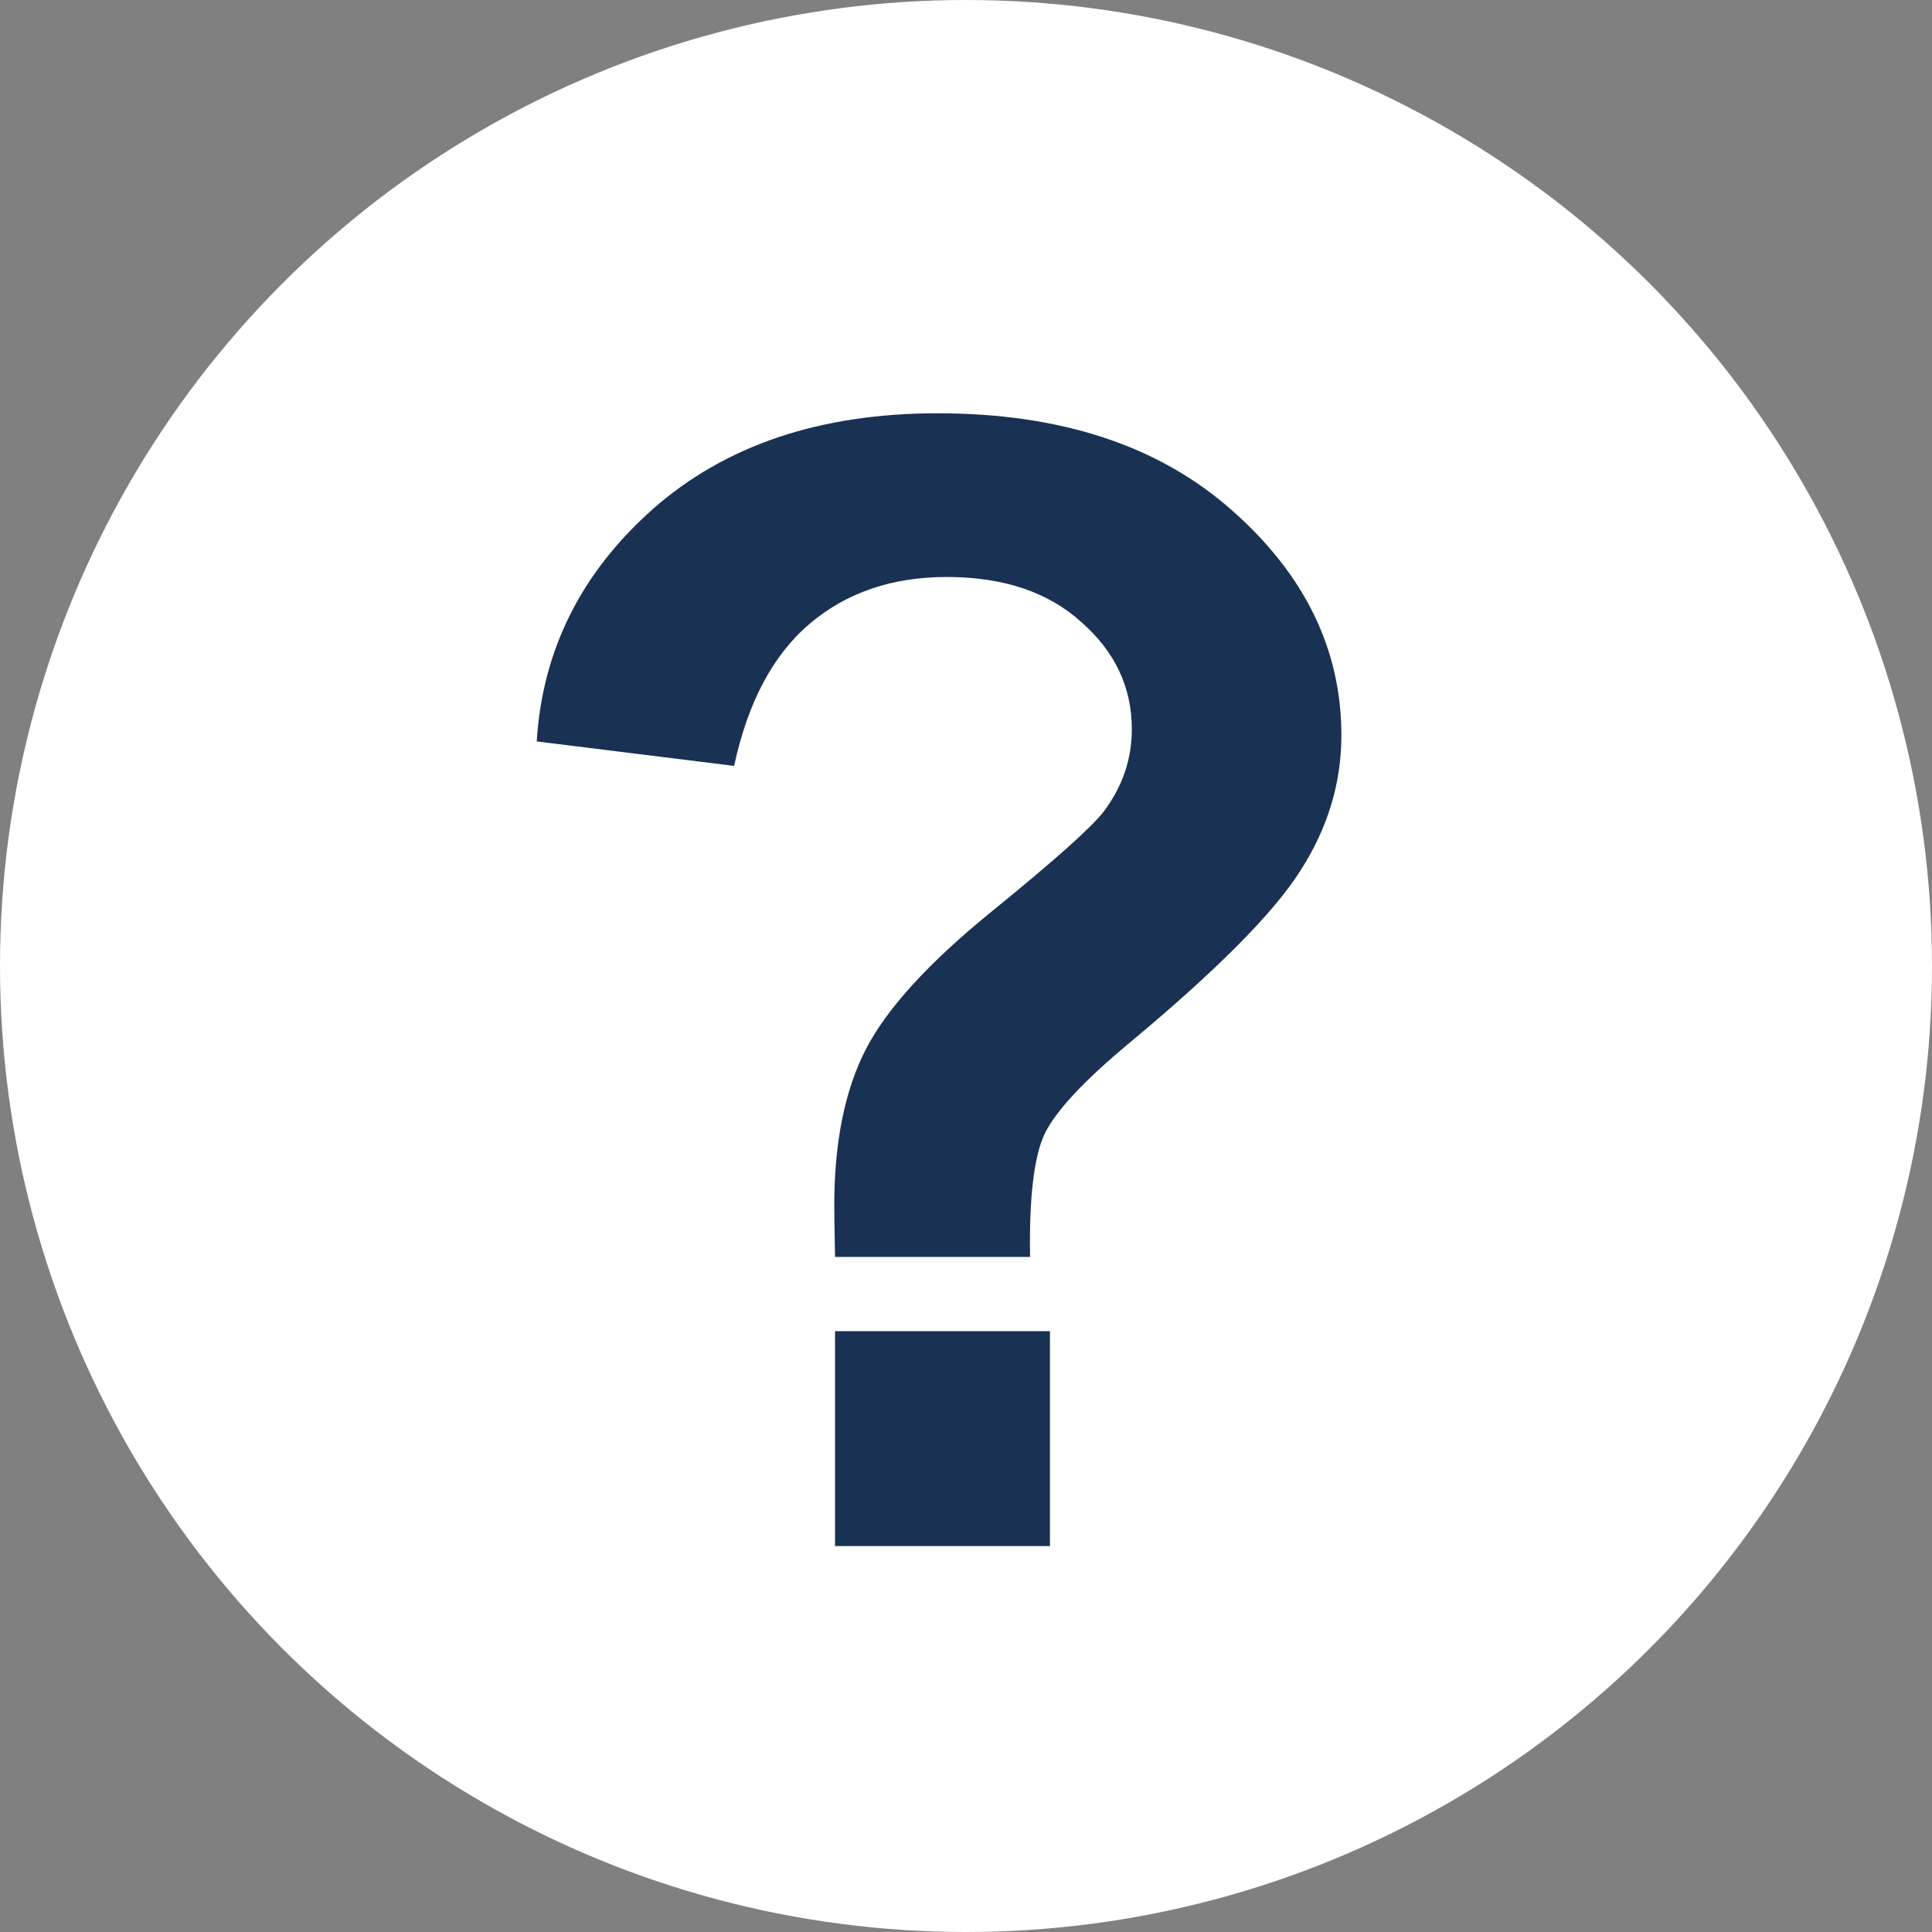 <?xml version="1.0" encoding="UTF-8"?> <svg xmlns="http://www.w3.org/2000/svg" width="37" height="37" viewBox="0 0 37 37" fill="none"><rect x="0" y="0" width="37" height="37" fill="#808080" stroke="none"/><circle cx="18.5" cy="18.5" r="18.5" fill="white"></circle><path d="M19.727 24.072H15.992C15.982 23.535 15.977 23.208 15.977 23.091C15.977 21.88 16.178 20.884 16.578 20.102C16.979 19.321 17.779 18.442 18.98 17.466C20.182 16.489 20.899 15.85 21.134 15.547C21.495 15.068 21.676 14.541 21.676 13.965C21.676 13.164 21.354 12.48 20.709 11.914C20.074 11.338 19.215 11.05 18.131 11.05C17.086 11.05 16.212 11.348 15.509 11.943C14.806 12.539 14.322 13.447 14.059 14.668L10.279 14.199C10.387 12.451 11.129 10.967 12.506 9.746C13.893 8.525 15.709 7.915 17.955 7.915C20.318 7.915 22.198 8.535 23.595 9.775C24.991 11.006 25.689 12.441 25.689 14.082C25.689 14.99 25.431 15.85 24.913 16.66C24.405 17.471 23.311 18.574 21.632 19.971C20.763 20.693 20.221 21.274 20.006 21.714C19.801 22.153 19.708 22.939 19.727 24.072ZM15.992 29.609V25.493H20.108V29.609H15.992Z" fill="#193152"></path></svg> 